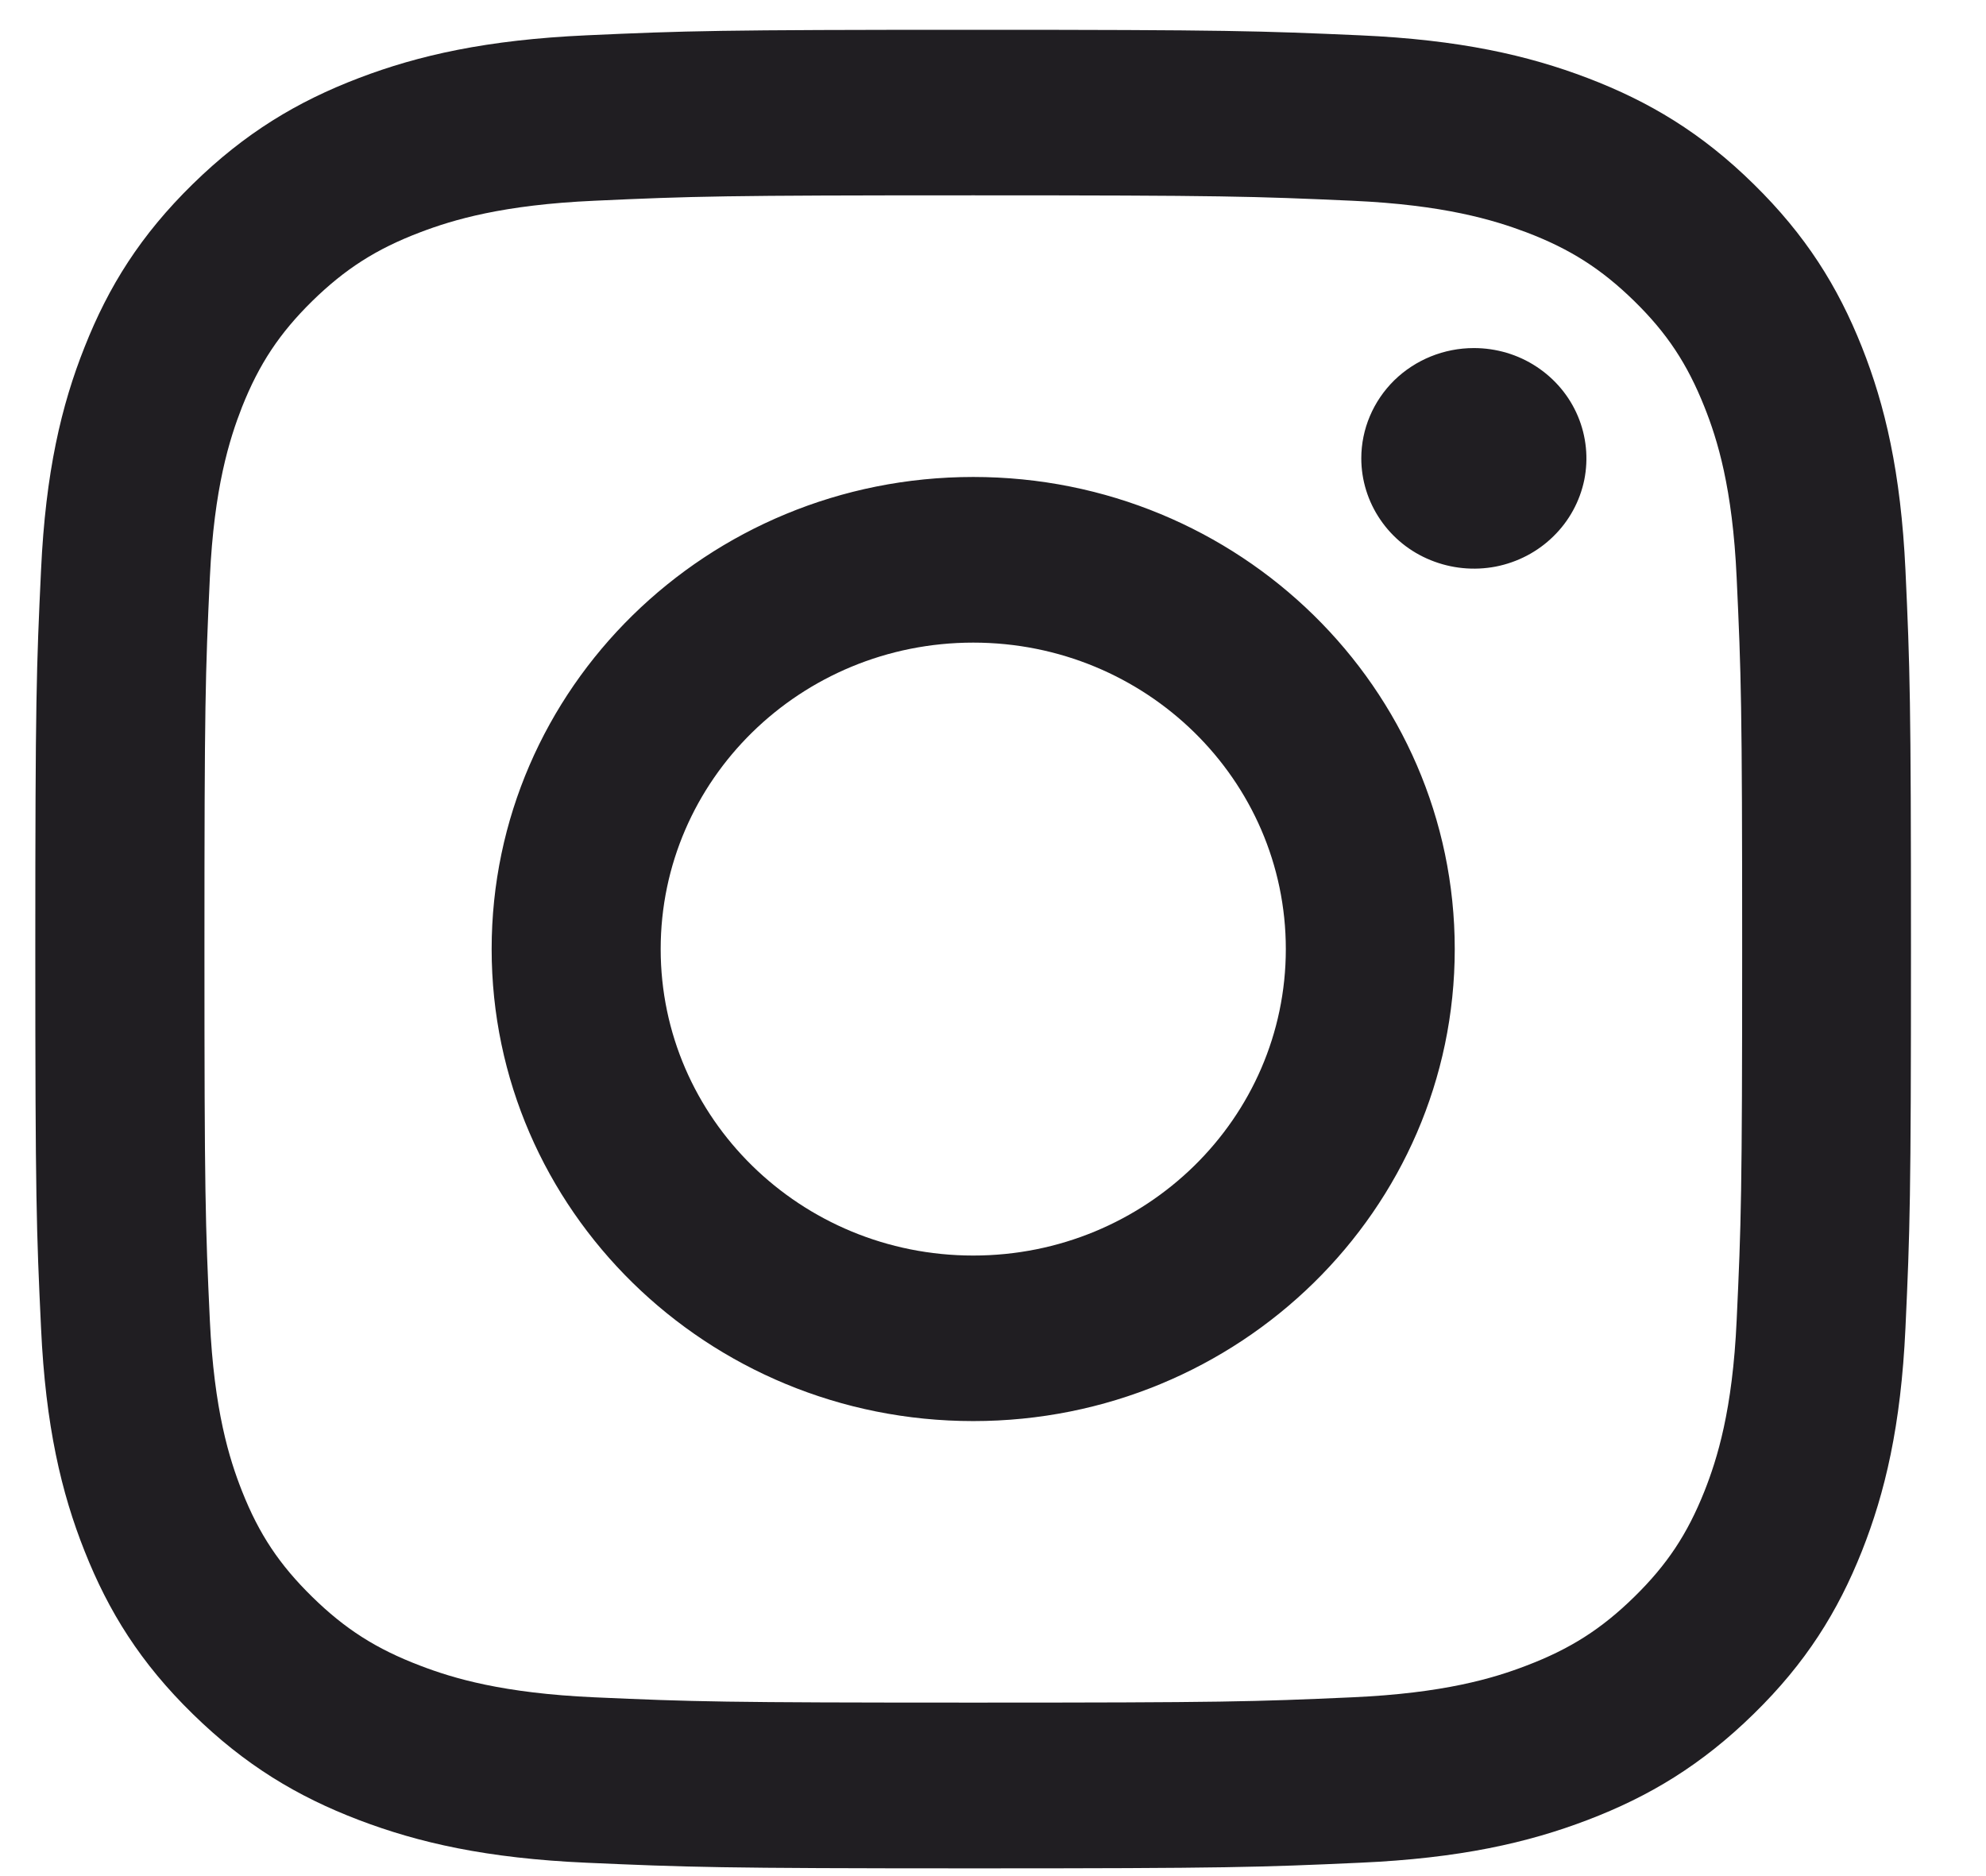 <svg width="18" height="17" viewBox="0 0 18 17" fill="none" xmlns="http://www.w3.org/2000/svg">
<path d="M5.988 8.6C5.988 7.066 7.256 5.823 8.821 5.823C10.386 5.823 11.654 7.066 11.654 8.6C11.654 10.133 10.386 11.377 8.821 11.377C7.256 11.377 5.988 10.133 5.988 8.6ZM4.456 8.6C4.456 10.962 6.41 12.877 8.821 12.877C11.231 12.877 13.185 10.962 13.185 8.6C13.185 6.237 11.231 4.322 8.821 4.322C6.41 4.322 4.456 6.237 4.456 8.6ZM12.338 4.153C12.338 4.35 12.398 4.544 12.51 4.708C12.622 4.873 12.781 5.001 12.967 5.076C13.154 5.152 13.359 5.172 13.557 5.134C13.755 5.095 13.937 5 14.079 4.86C14.222 4.721 14.319 4.542 14.359 4.349C14.398 4.155 14.378 3.954 14.301 3.771C14.224 3.588 14.093 3.432 13.925 3.322C13.758 3.212 13.56 3.154 13.359 3.154H13.358C13.088 3.154 12.829 3.259 12.637 3.446C12.446 3.634 12.338 3.888 12.338 4.153ZM5.387 15.38C4.558 15.343 4.107 15.208 3.808 15.093C3.411 14.942 3.128 14.762 2.83 14.47C2.533 14.179 2.348 13.902 2.194 13.513C2.078 13.22 1.94 12.778 1.902 11.966C1.861 11.088 1.853 10.824 1.853 8.6C1.853 6.375 1.861 6.112 1.902 5.233C1.94 4.421 2.079 3.981 2.194 3.687C2.349 3.298 2.533 3.02 2.83 2.728C3.128 2.437 3.41 2.256 3.808 2.105C4.107 1.991 4.558 1.856 5.387 1.819C6.283 1.778 6.552 1.77 8.821 1.77C11.09 1.77 11.359 1.779 12.256 1.819C13.085 1.856 13.534 1.992 13.834 2.105C14.231 2.256 14.514 2.437 14.812 2.728C15.11 3.02 15.293 3.298 15.448 3.687C15.565 3.98 15.703 4.421 15.74 5.233C15.781 6.112 15.79 6.375 15.79 8.6C15.79 10.824 15.781 11.087 15.74 11.966C15.703 12.778 15.564 13.22 15.448 13.513C15.293 13.902 15.109 14.179 14.812 14.47C14.515 14.761 14.231 14.942 13.834 15.093C13.535 15.208 13.085 15.343 12.256 15.38C11.36 15.42 11.091 15.428 8.821 15.428C6.551 15.428 6.282 15.42 5.387 15.38ZM5.316 0.32C4.411 0.361 3.793 0.501 3.253 0.707C2.694 0.92 2.22 1.205 1.747 1.668C1.274 2.131 0.984 2.595 0.767 3.144C0.556 3.673 0.413 4.279 0.372 5.165C0.33 6.054 0.32 6.338 0.32 8.6C0.32 10.862 0.33 11.146 0.372 12.034C0.413 12.921 0.556 13.526 0.767 14.056C0.984 14.604 1.274 15.069 1.747 15.531C2.22 15.994 2.694 16.279 3.253 16.492C3.794 16.698 4.411 16.839 5.316 16.879C6.223 16.919 6.512 16.93 8.821 16.93C11.129 16.93 11.419 16.92 12.325 16.879C13.23 16.839 13.848 16.698 14.388 16.492C14.947 16.279 15.421 15.994 15.894 15.531C16.367 15.069 16.657 14.604 16.875 14.056C17.085 13.526 17.229 12.921 17.27 12.034C17.311 11.145 17.32 10.862 17.32 8.6C17.32 6.338 17.311 6.054 17.27 5.165C17.228 4.279 17.085 3.673 16.875 3.144C16.657 2.596 16.367 2.132 15.894 1.668C15.422 1.204 14.947 0.92 14.389 0.707C13.848 0.501 13.23 0.36 12.326 0.32C11.419 0.28 11.13 0.27 8.821 0.27C6.513 0.27 6.223 0.279 5.316 0.32Z" fill="#201E22"/>
</svg>
